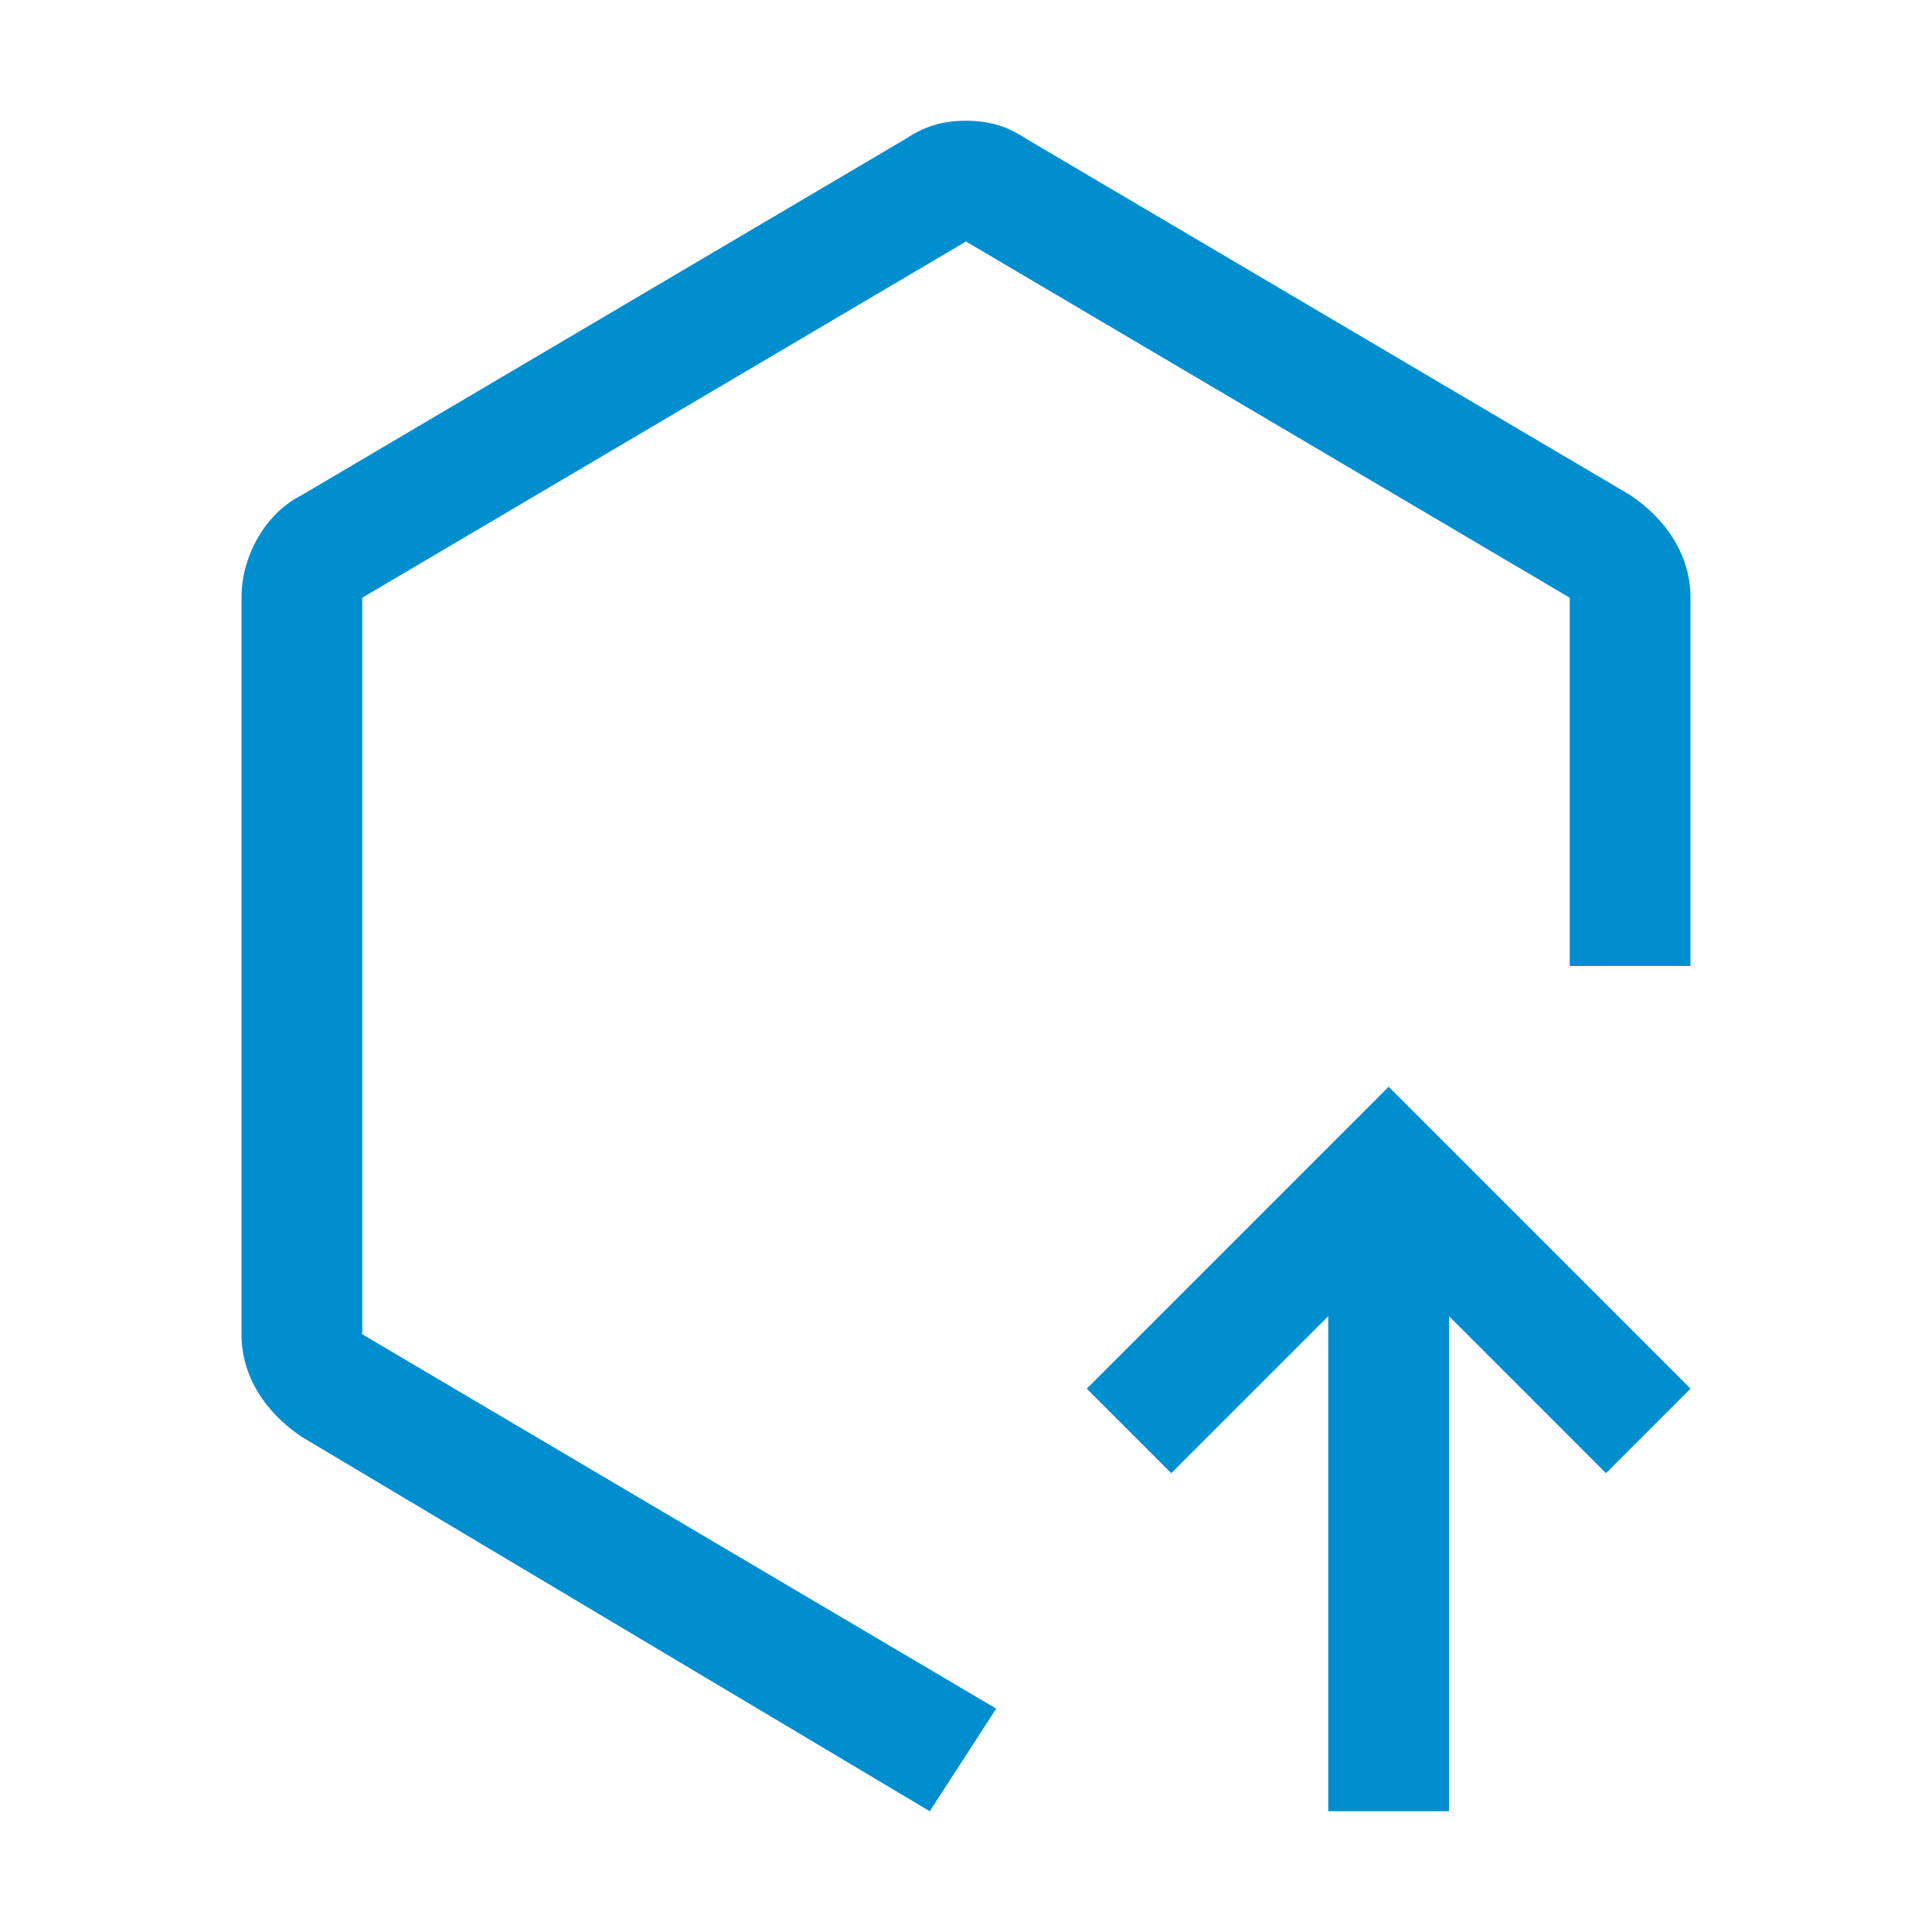 <svg width="50" height="50" viewBox="0 0 50 50" fill="none" xmlns="http://www.w3.org/2000/svg">
<path d="M43.75 35.938L41.562 38.125L37.5 34.062V46.875H34.375V34.062L30.312 38.125L28.125 35.938L35.938 28.125L43.75 35.938Z" fill="#008ECE"/>
<path d="M24.062 46.875L7.812 37.188C6.875 36.562 6.25 35.625 6.25 34.531V15.469C6.25 14.375 6.875 13.281 7.812 12.812L23.438 3.594C23.906 3.281 24.375 3.125 25 3.125C25.625 3.125 26.094 3.281 26.562 3.594L42.188 12.812C43.125 13.438 43.75 14.375 43.75 15.469V25H40.625V15.469L25 6.25L9.375 15.469V34.531L25.781 44.219L24.062 46.875Z" fill="#008ECE"/>
</svg>
